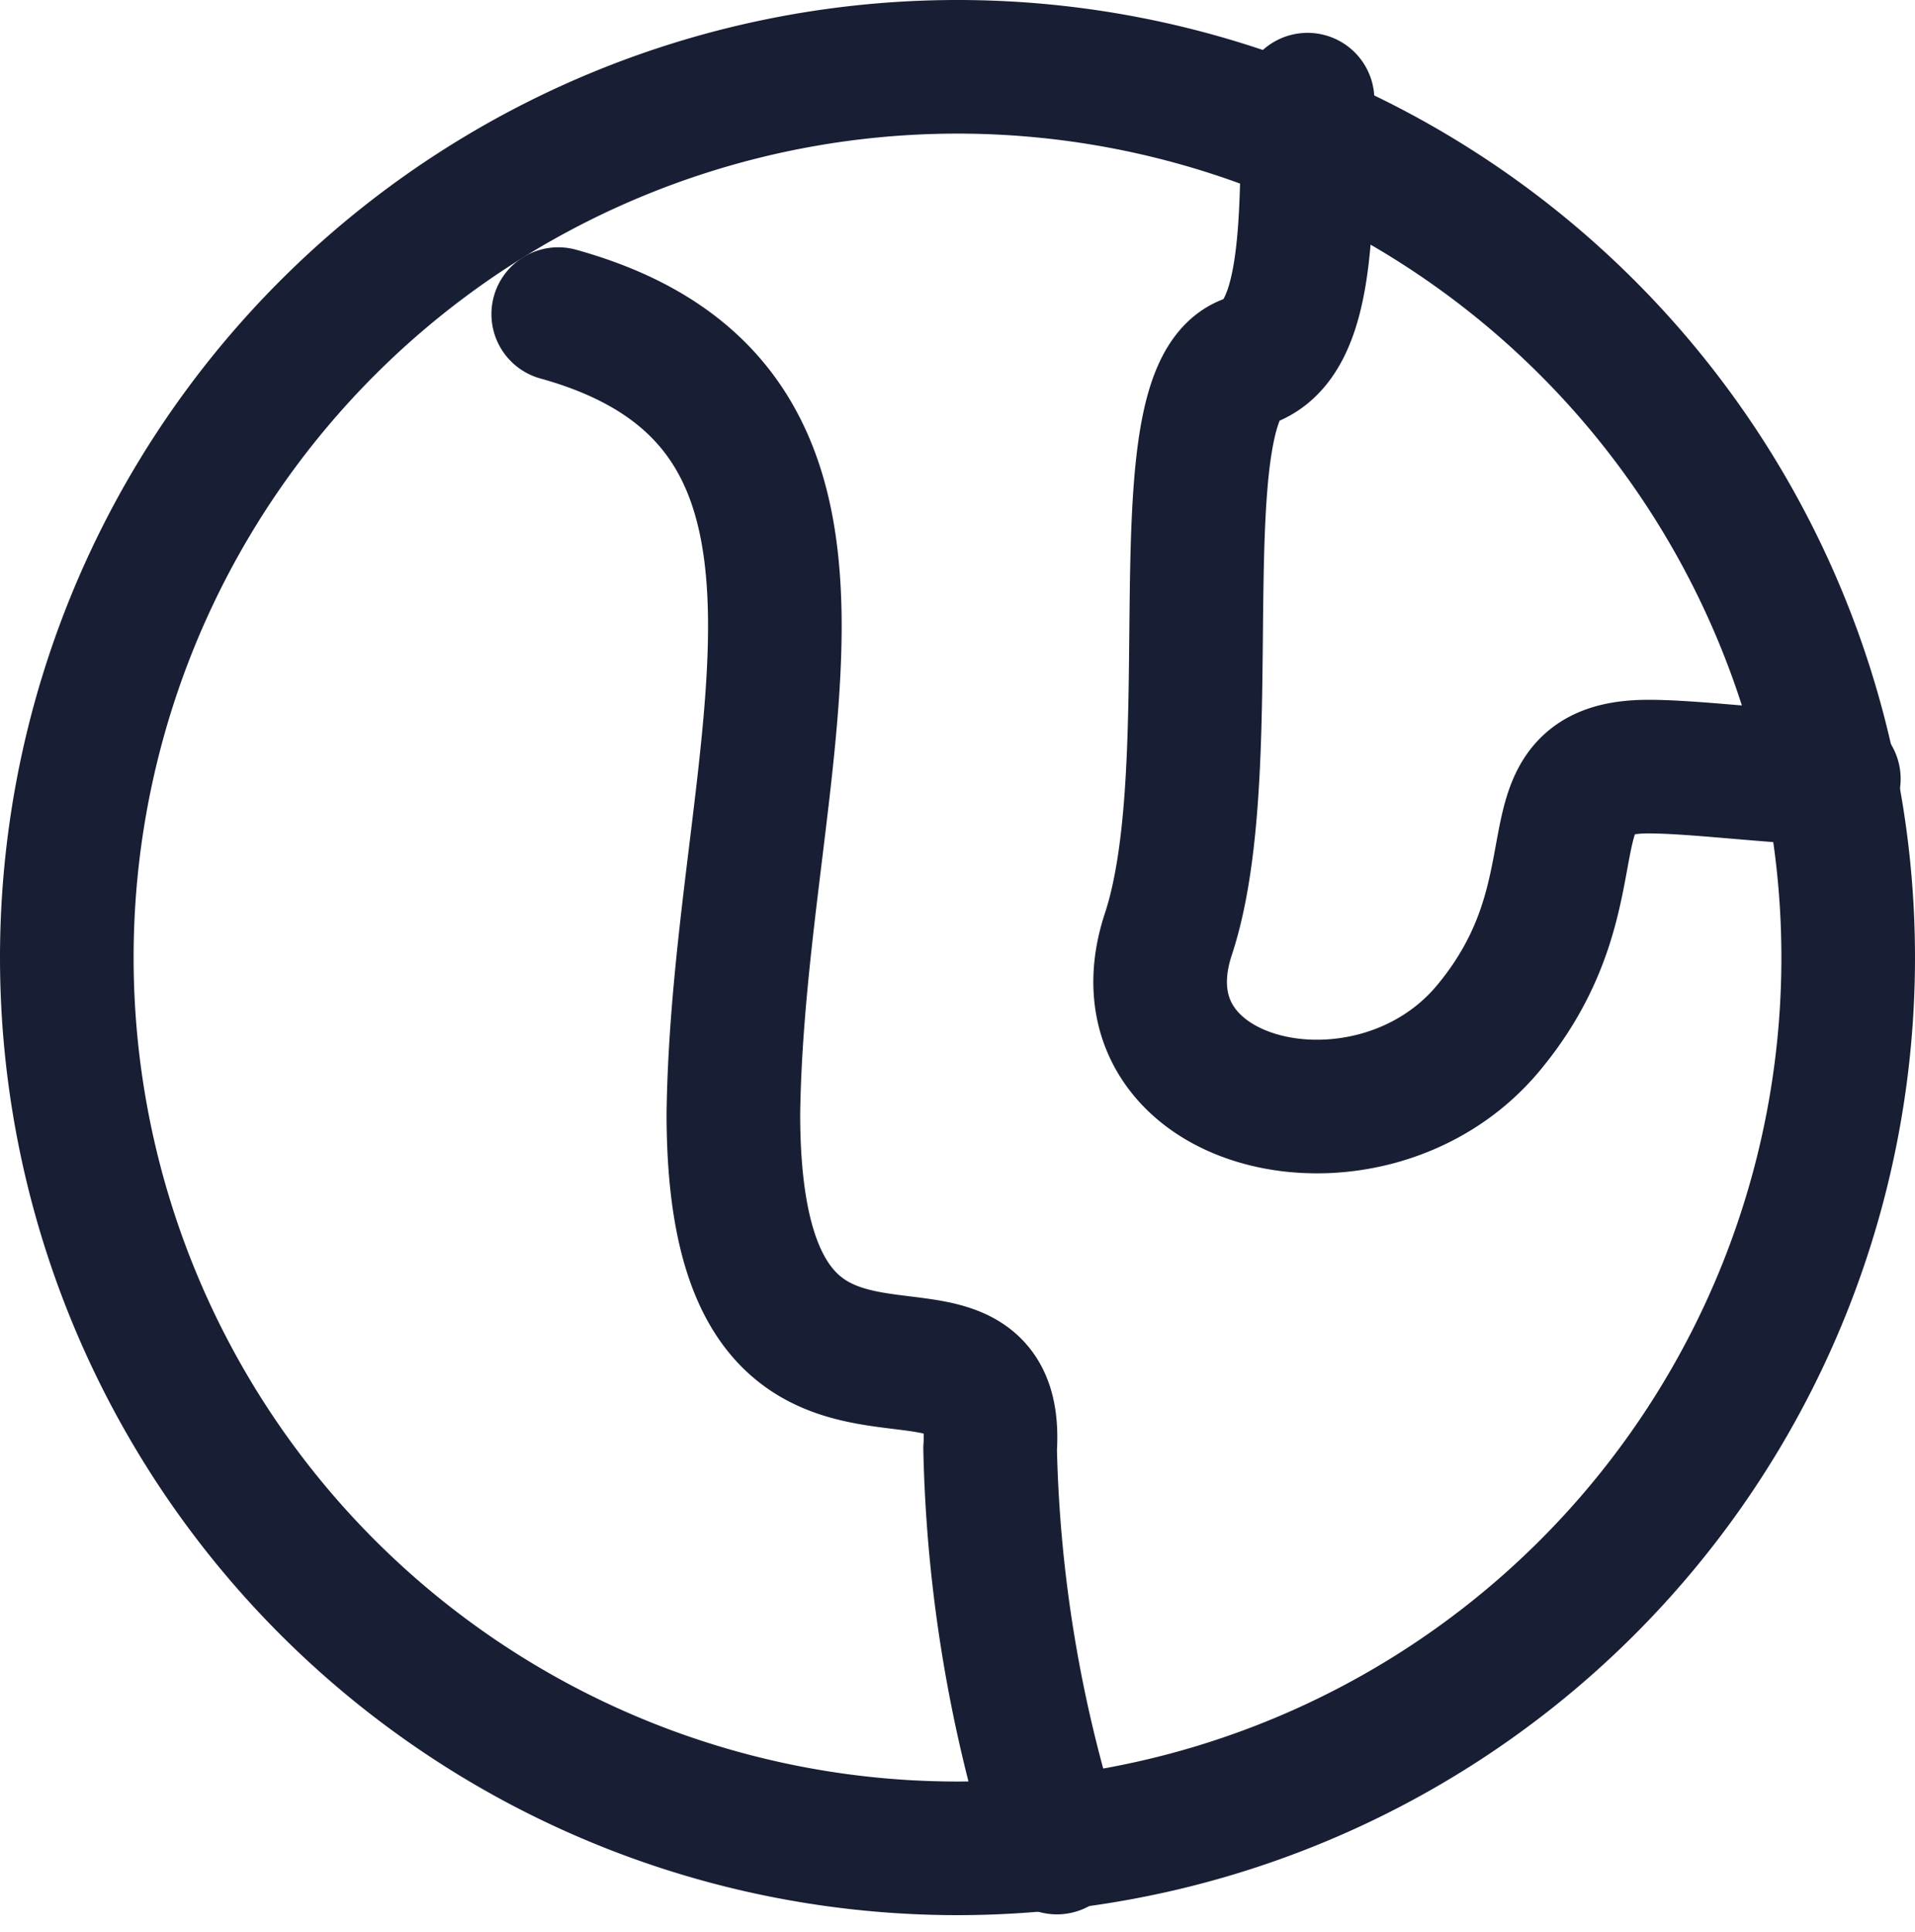 <svg xmlns="http://www.w3.org/2000/svg" width="17.2" height="17.348" viewBox="0 0 17.2 17.348">
  <g id="earth" transform="translate(0.6 0.6)">
    <path id="パス_87940" data-name="パス 87940" d="M10.5,18.5a8,8,0,1,0-8-8,8,8,0,0,0,8,8" transform="translate(-2.5 -2.5)" fill="none" stroke="#181e34" stroke-linecap="round" stroke-linejoin="round" stroke-width="1.2"/>
    <path id="パス_87941" data-name="パス 87941" d="M5.37,4.836c3.046.845,1.616,3.988,1.573,7.182,0,3.464,2.414,1.369,2.306,3.008a12.63,12.63,0,0,0,.6,3.582M12.1,2.91c0,1.166,0,2.171-.532,2.349-.8.262-.2,3.574-.718,5.145s1.817,2.112,2.873.845S14,8.9,15.161,8.9c.409,0,1.034.084,1.666.11" transform="translate(-0.956 -2.615)" fill="none" stroke="#181e34" stroke-linecap="round" stroke-linejoin="round" stroke-width="1.2"/>
  </g>
</svg>
